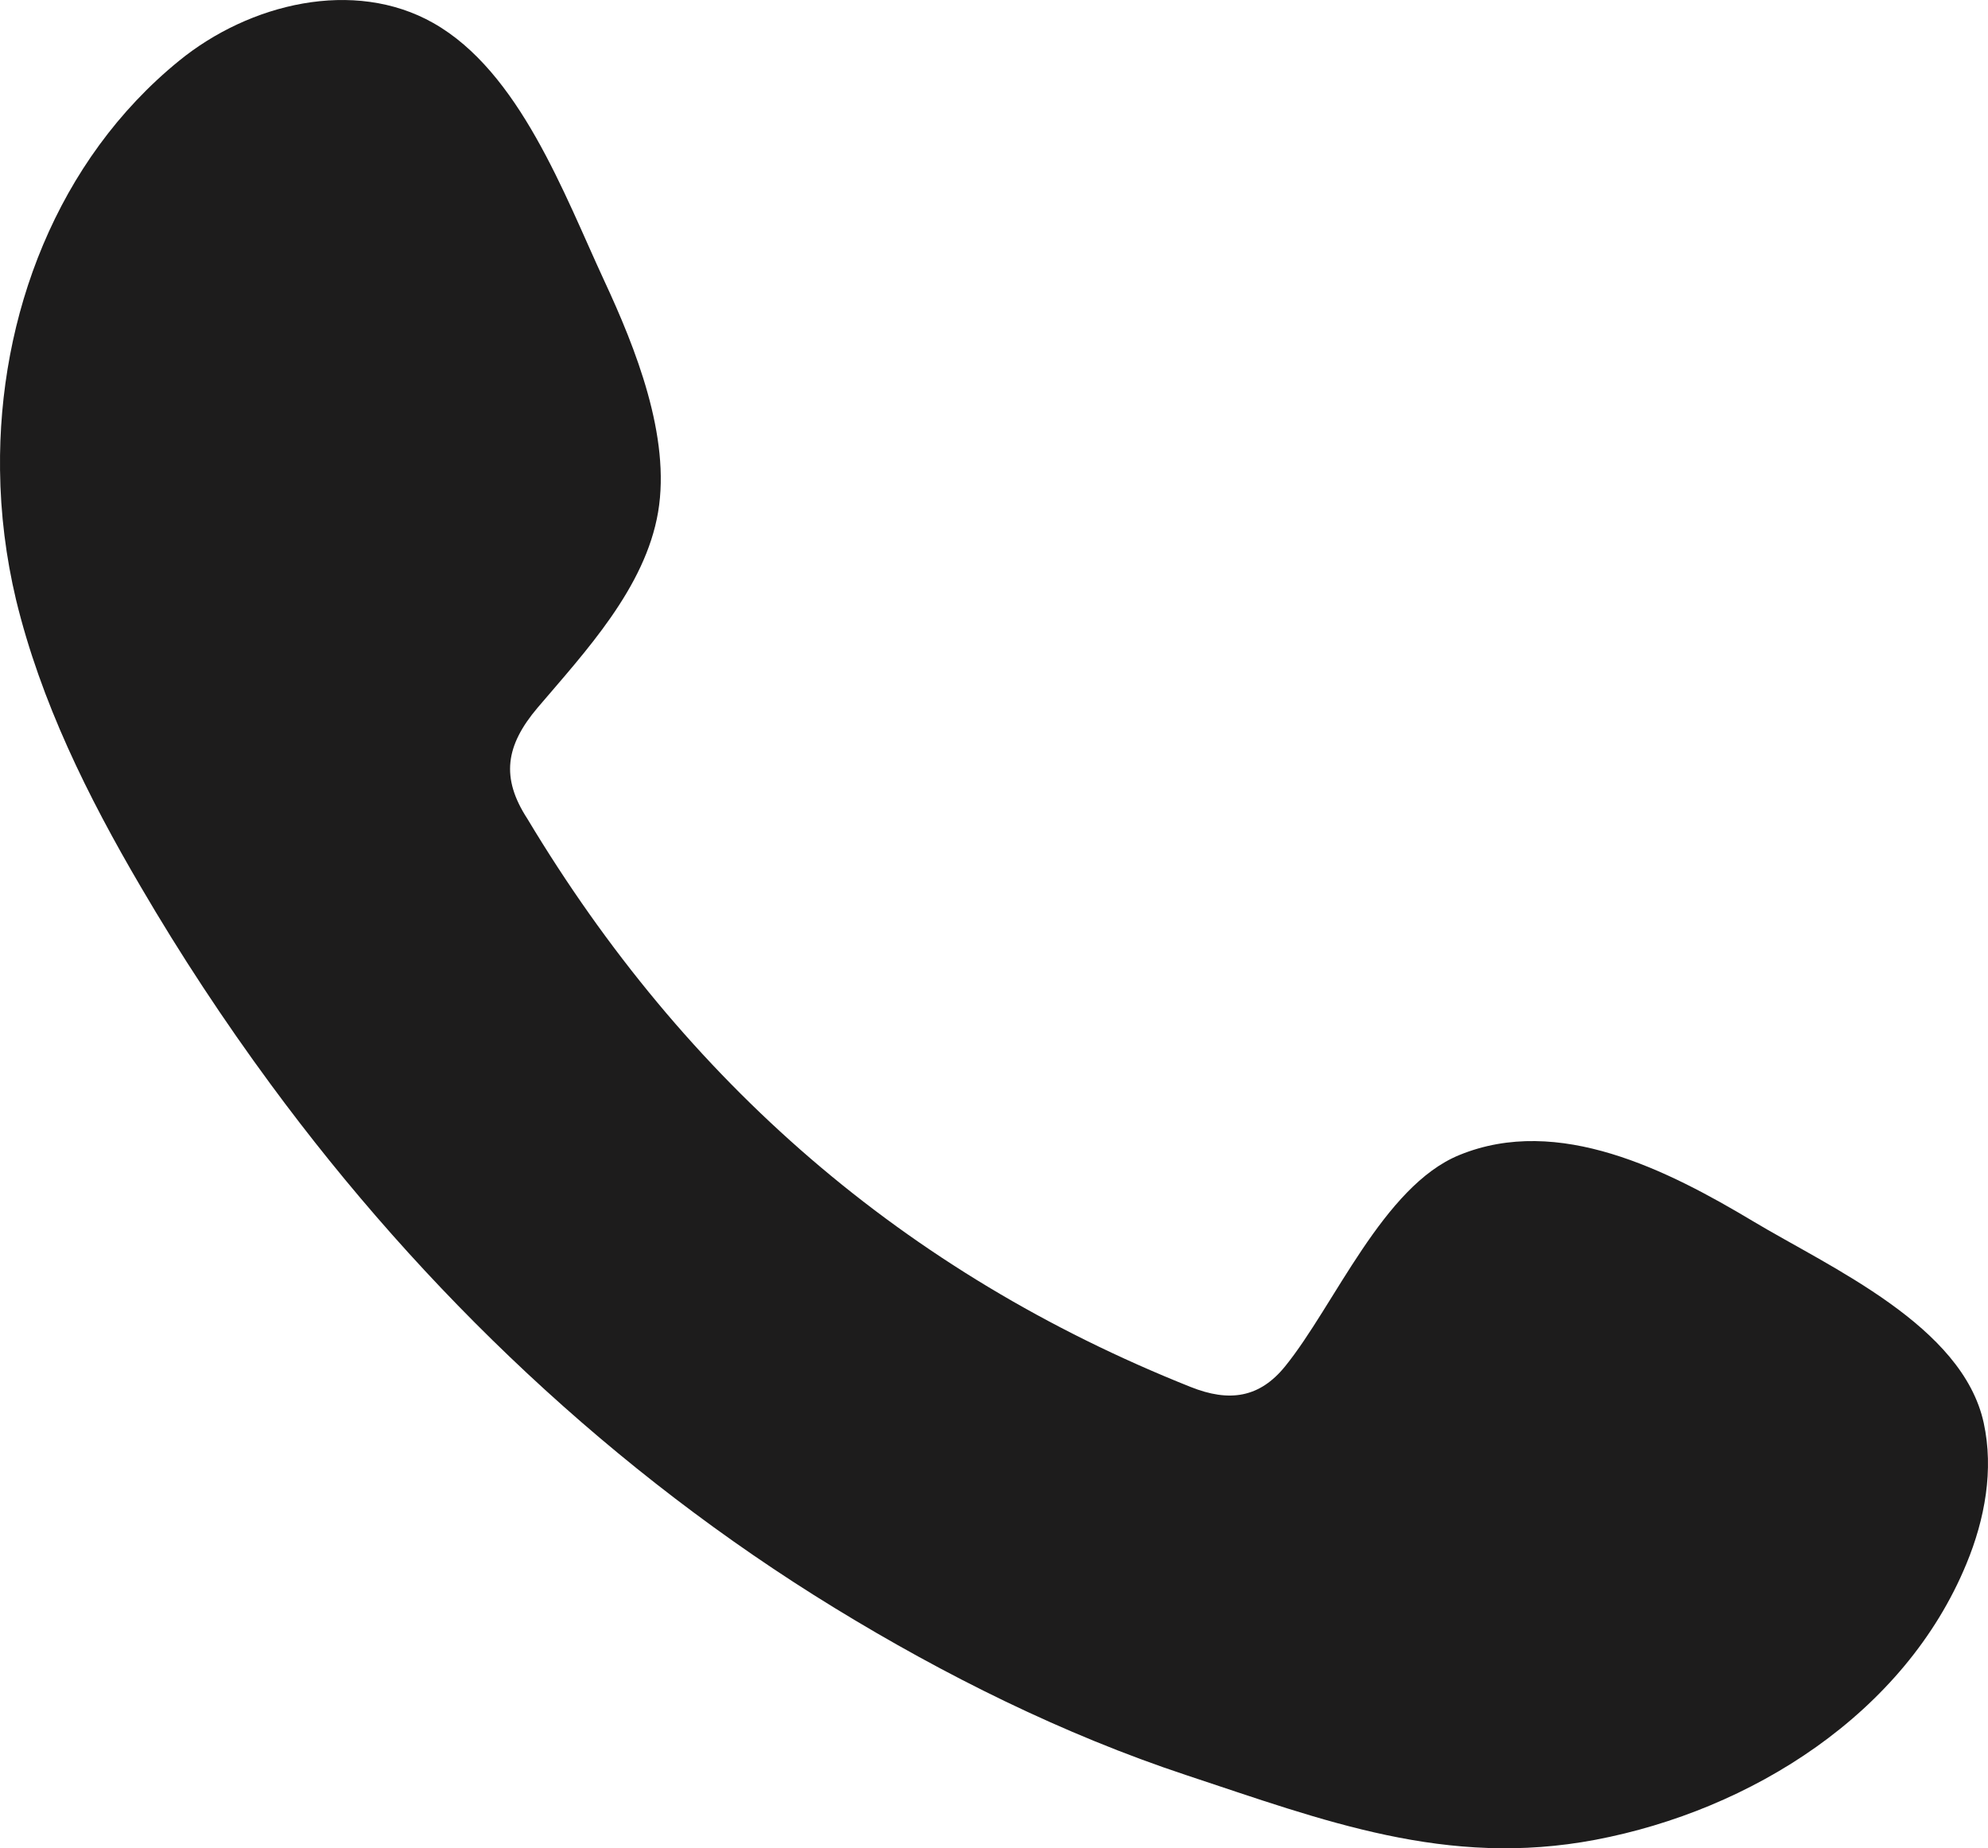 <?xml version="1.0" encoding="UTF-8"?> <!-- Creator: CorelDRAW 2019 (64-Bit) --> <svg xmlns="http://www.w3.org/2000/svg" xmlns:xlink="http://www.w3.org/1999/xlink" xml:space="preserve" width="48.149mm" height="44.766mm" style="shape-rendering:geometricPrecision; text-rendering:geometricPrecision; image-rendering:optimizeQuality; fill-rule:evenodd; clip-rule:evenodd" viewBox="0 0 1164.29 1082.47"> <defs> <style type="text/css"> <![CDATA[ .fil0 {fill:#1D1C1C} ]]> </style> </defs> <g id="Слой_x0020_1">  <path class="fil0" d="M1026.49 715.12c-49.37,-29.5 -113.68,-62.51 -171.84,-38.64 -44.59,18.19 -73.1,88.08 -102.02,123.75 -14.87,18.36 -32.59,21.2 -55.44,12.02 -167.55,-66.78 -295.88,-178.6 -388.33,-332.72 -15.62,-24.01 -12.83,-42.81 5.99,-65.06 27.95,-32.86 63.02,-70.15 70.57,-114.55 7.5,-44.24 -13.22,-96.14 -31.56,-135.56 -23.39,-50.45 -49.58,-122.35 -100.11,-150.9 -46.43,-26.27 -107.61,-11.54 -148.93,22.17 -71.38,58.14 -105.89,149.26 -104.8,239.55 0.27,25.69 3.48,51.26 9.36,76.01 14.44,59.61 42,115.26 73.03,168.11 23.31,39.9 48.75,78.55 76.1,115.71 89.59,121.79 201.08,227.57 330.24,306.68 64.44,39.47 133.99,74.09 205.86,97.9 80.74,26.73 152.6,54.43 239.76,37.91 91.24,-17.3 181.12,-73.78 217.32,-161.73 10.77,-26 16.08,-54.97 10.09,-82.44 -12.41,-56.87 -89.32,-90.69 -135.29,-118.2z"></path> </g> </svg> 